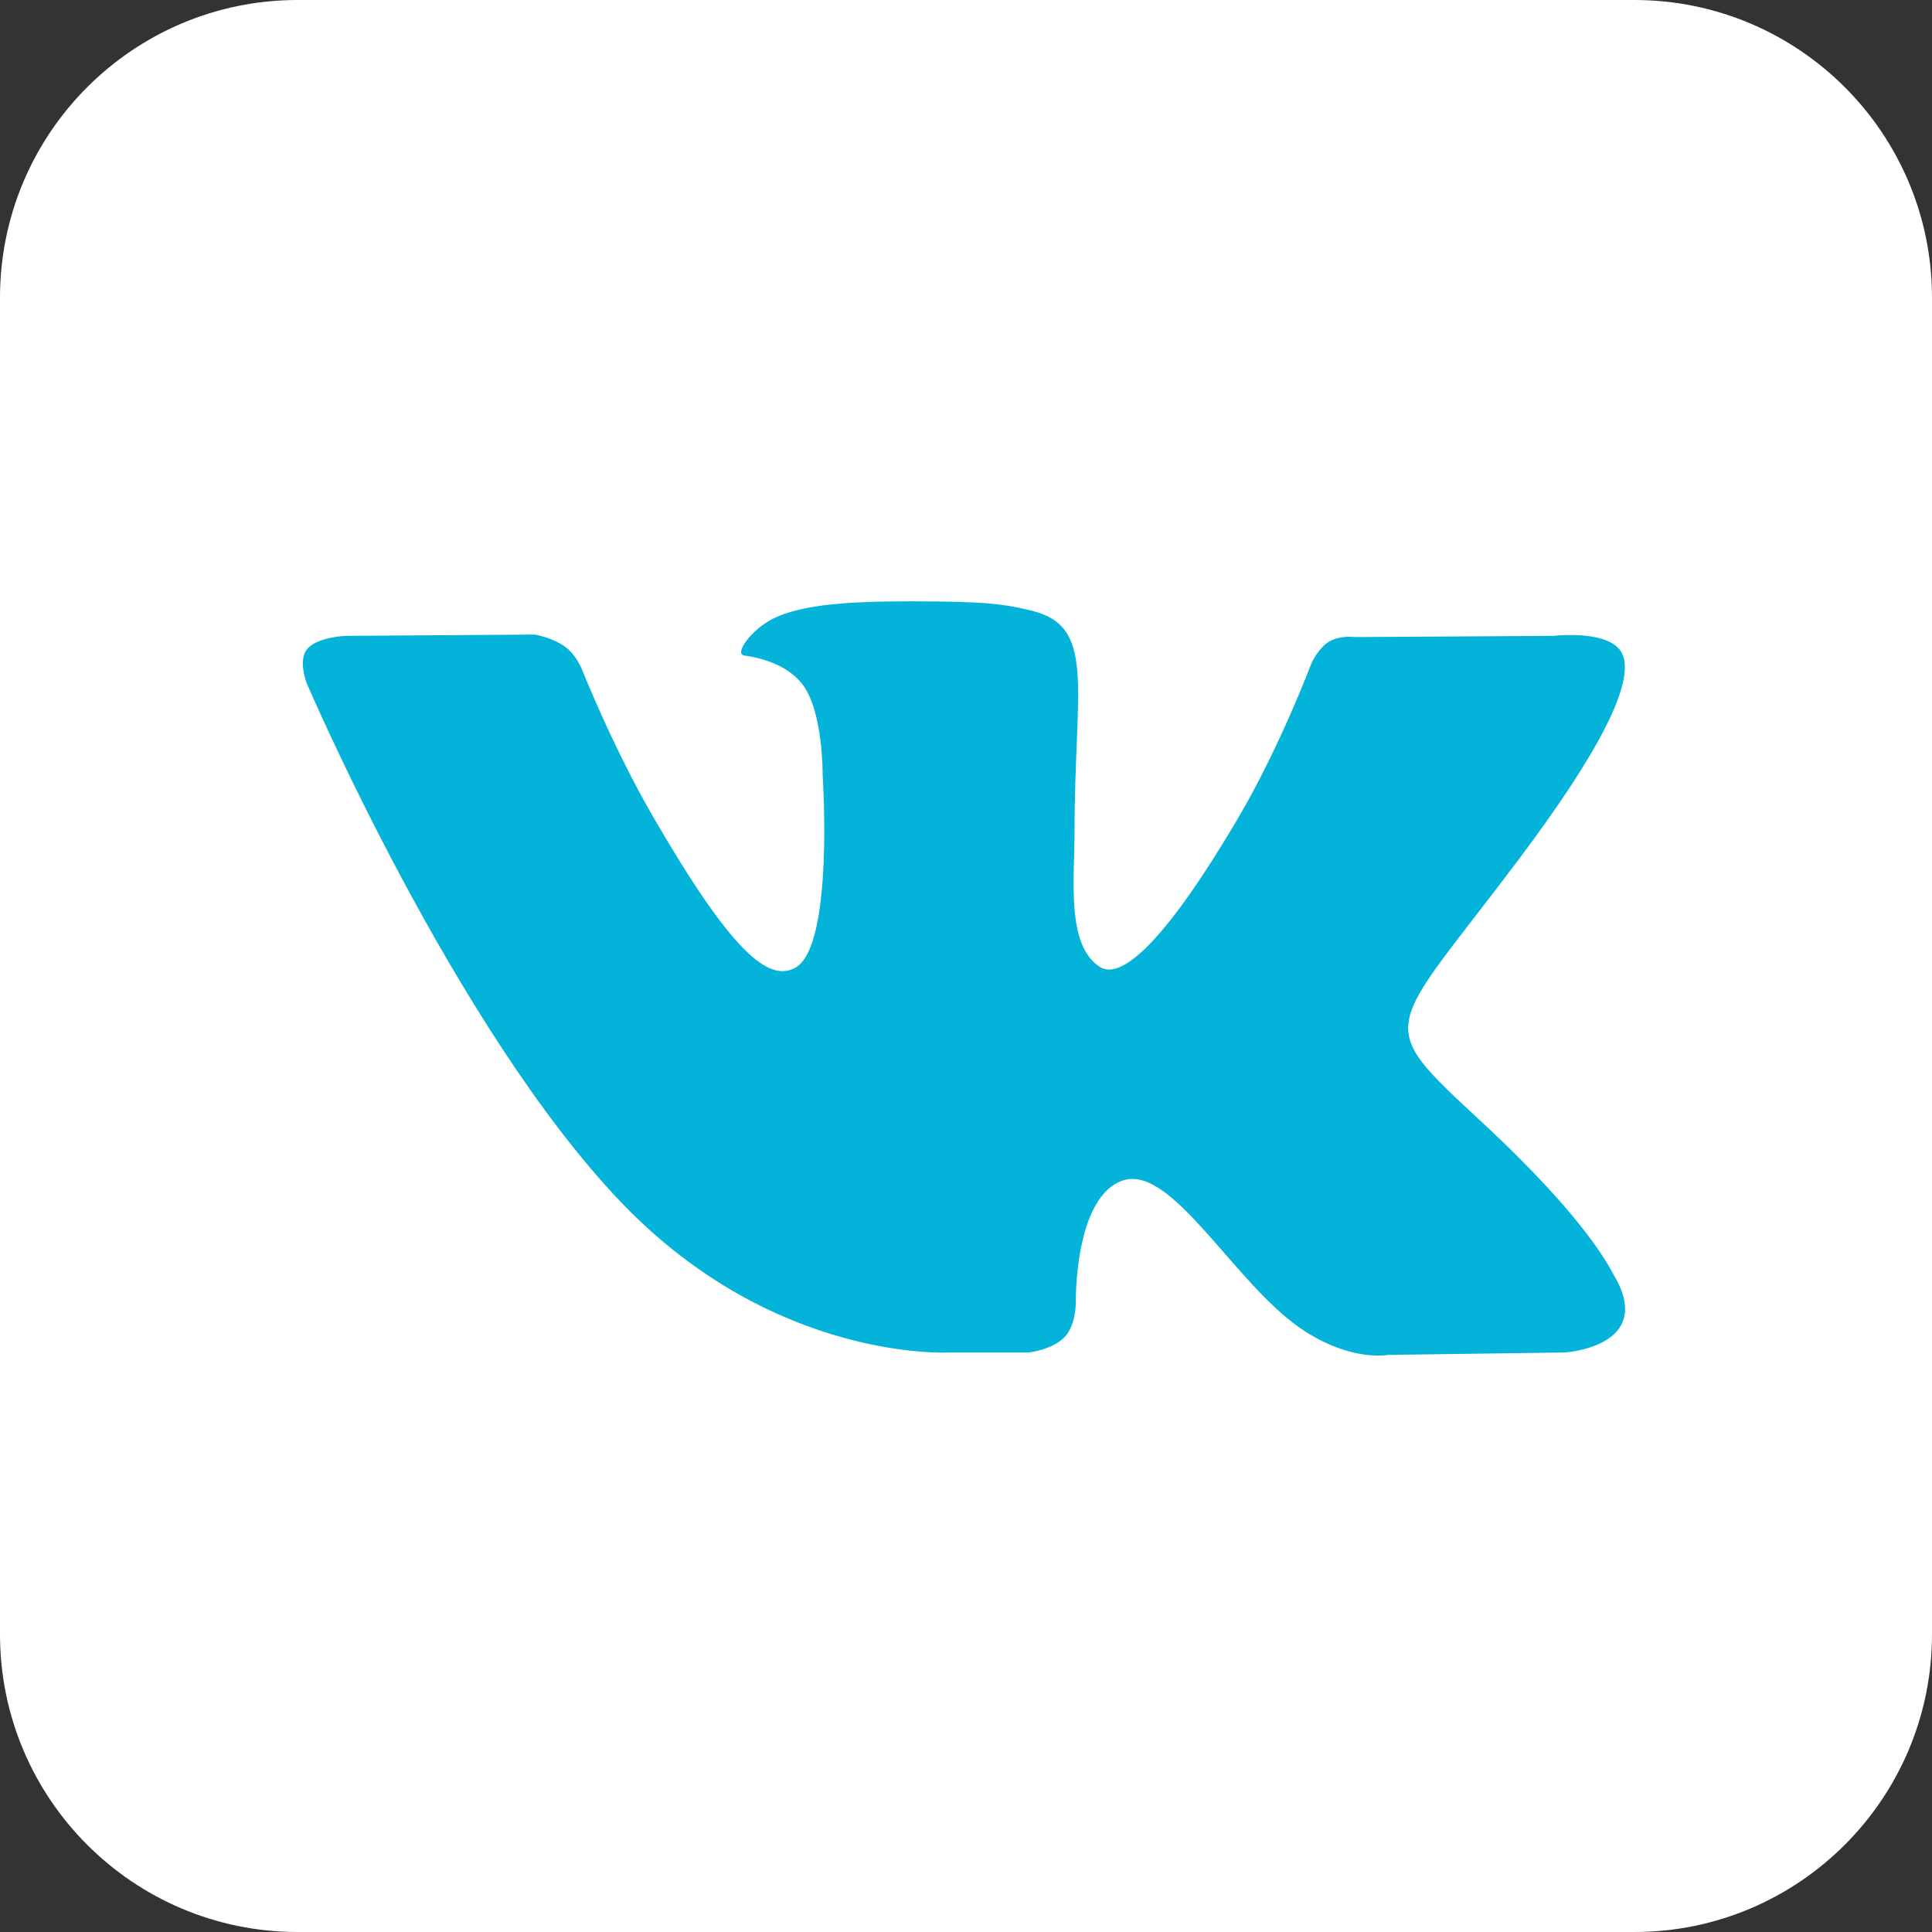 <?xml version="1.0" encoding="UTF-8"?> <svg xmlns="http://www.w3.org/2000/svg" width="24" height="24" viewBox="0 0 24 24" fill="none"><rect x="0" y="0" width="24" height="24" fill="#333333" stroke="none"/> <path fill-rule="evenodd" clip-rule="evenodd" d="M3.698 0H20.302C22.344 0 24 1.656 24 3.698V20.302C24 22.344 22.344 24 20.302 24H3.698C1.656 24 0 22.344 0 20.302V3.698C0 1.656 1.656 0 3.698 0Z" fill="white"></path> <path fill-rule="evenodd" clip-rule="evenodd" d="M11.799 16.801H12.781C12.781 16.801 13.077 16.768 13.229 16.605C13.368 16.455 13.364 16.174 13.364 16.174C13.364 16.174 13.344 14.856 13.956 14.662C14.558 14.471 15.332 15.935 16.153 16.499C16.773 16.925 17.244 16.831 17.244 16.831L19.438 16.801C19.438 16.801 20.585 16.73 20.041 15.828C19.997 15.754 19.724 15.16 18.41 13.941C17.035 12.664 17.219 12.871 18.876 10.663C19.885 9.318 20.288 8.497 20.162 8.145C20.042 7.81 19.3 7.899 19.3 7.899L16.83 7.914C16.83 7.914 16.647 7.889 16.511 7.97C16.378 8.05 16.293 8.235 16.293 8.235C16.293 8.235 15.902 9.276 15.381 10.161C14.281 12.028 13.842 12.127 13.662 12.011C13.244 11.741 13.348 10.925 13.348 10.346C13.348 8.536 13.623 7.782 12.814 7.586C12.545 7.522 12.347 7.479 11.661 7.472C10.78 7.463 10.034 7.475 9.612 7.681C9.331 7.819 9.114 8.126 9.246 8.143C9.409 8.165 9.779 8.243 9.975 8.51C10.228 8.854 10.219 9.627 10.219 9.627C10.219 9.627 10.364 11.758 9.879 12.022C9.547 12.204 9.09 11.833 8.109 10.139C7.607 9.271 7.228 8.312 7.228 8.312C7.228 8.312 7.155 8.132 7.024 8.037C6.866 7.92 6.645 7.883 6.645 7.883L4.298 7.899C4.298 7.899 3.946 7.909 3.816 8.062C3.701 8.198 3.807 8.48 3.807 8.48C3.807 8.48 5.644 12.778 7.725 14.945C9.633 16.931 11.799 16.801 11.799 16.801Z" fill="#03B3DA"></path> </svg> 